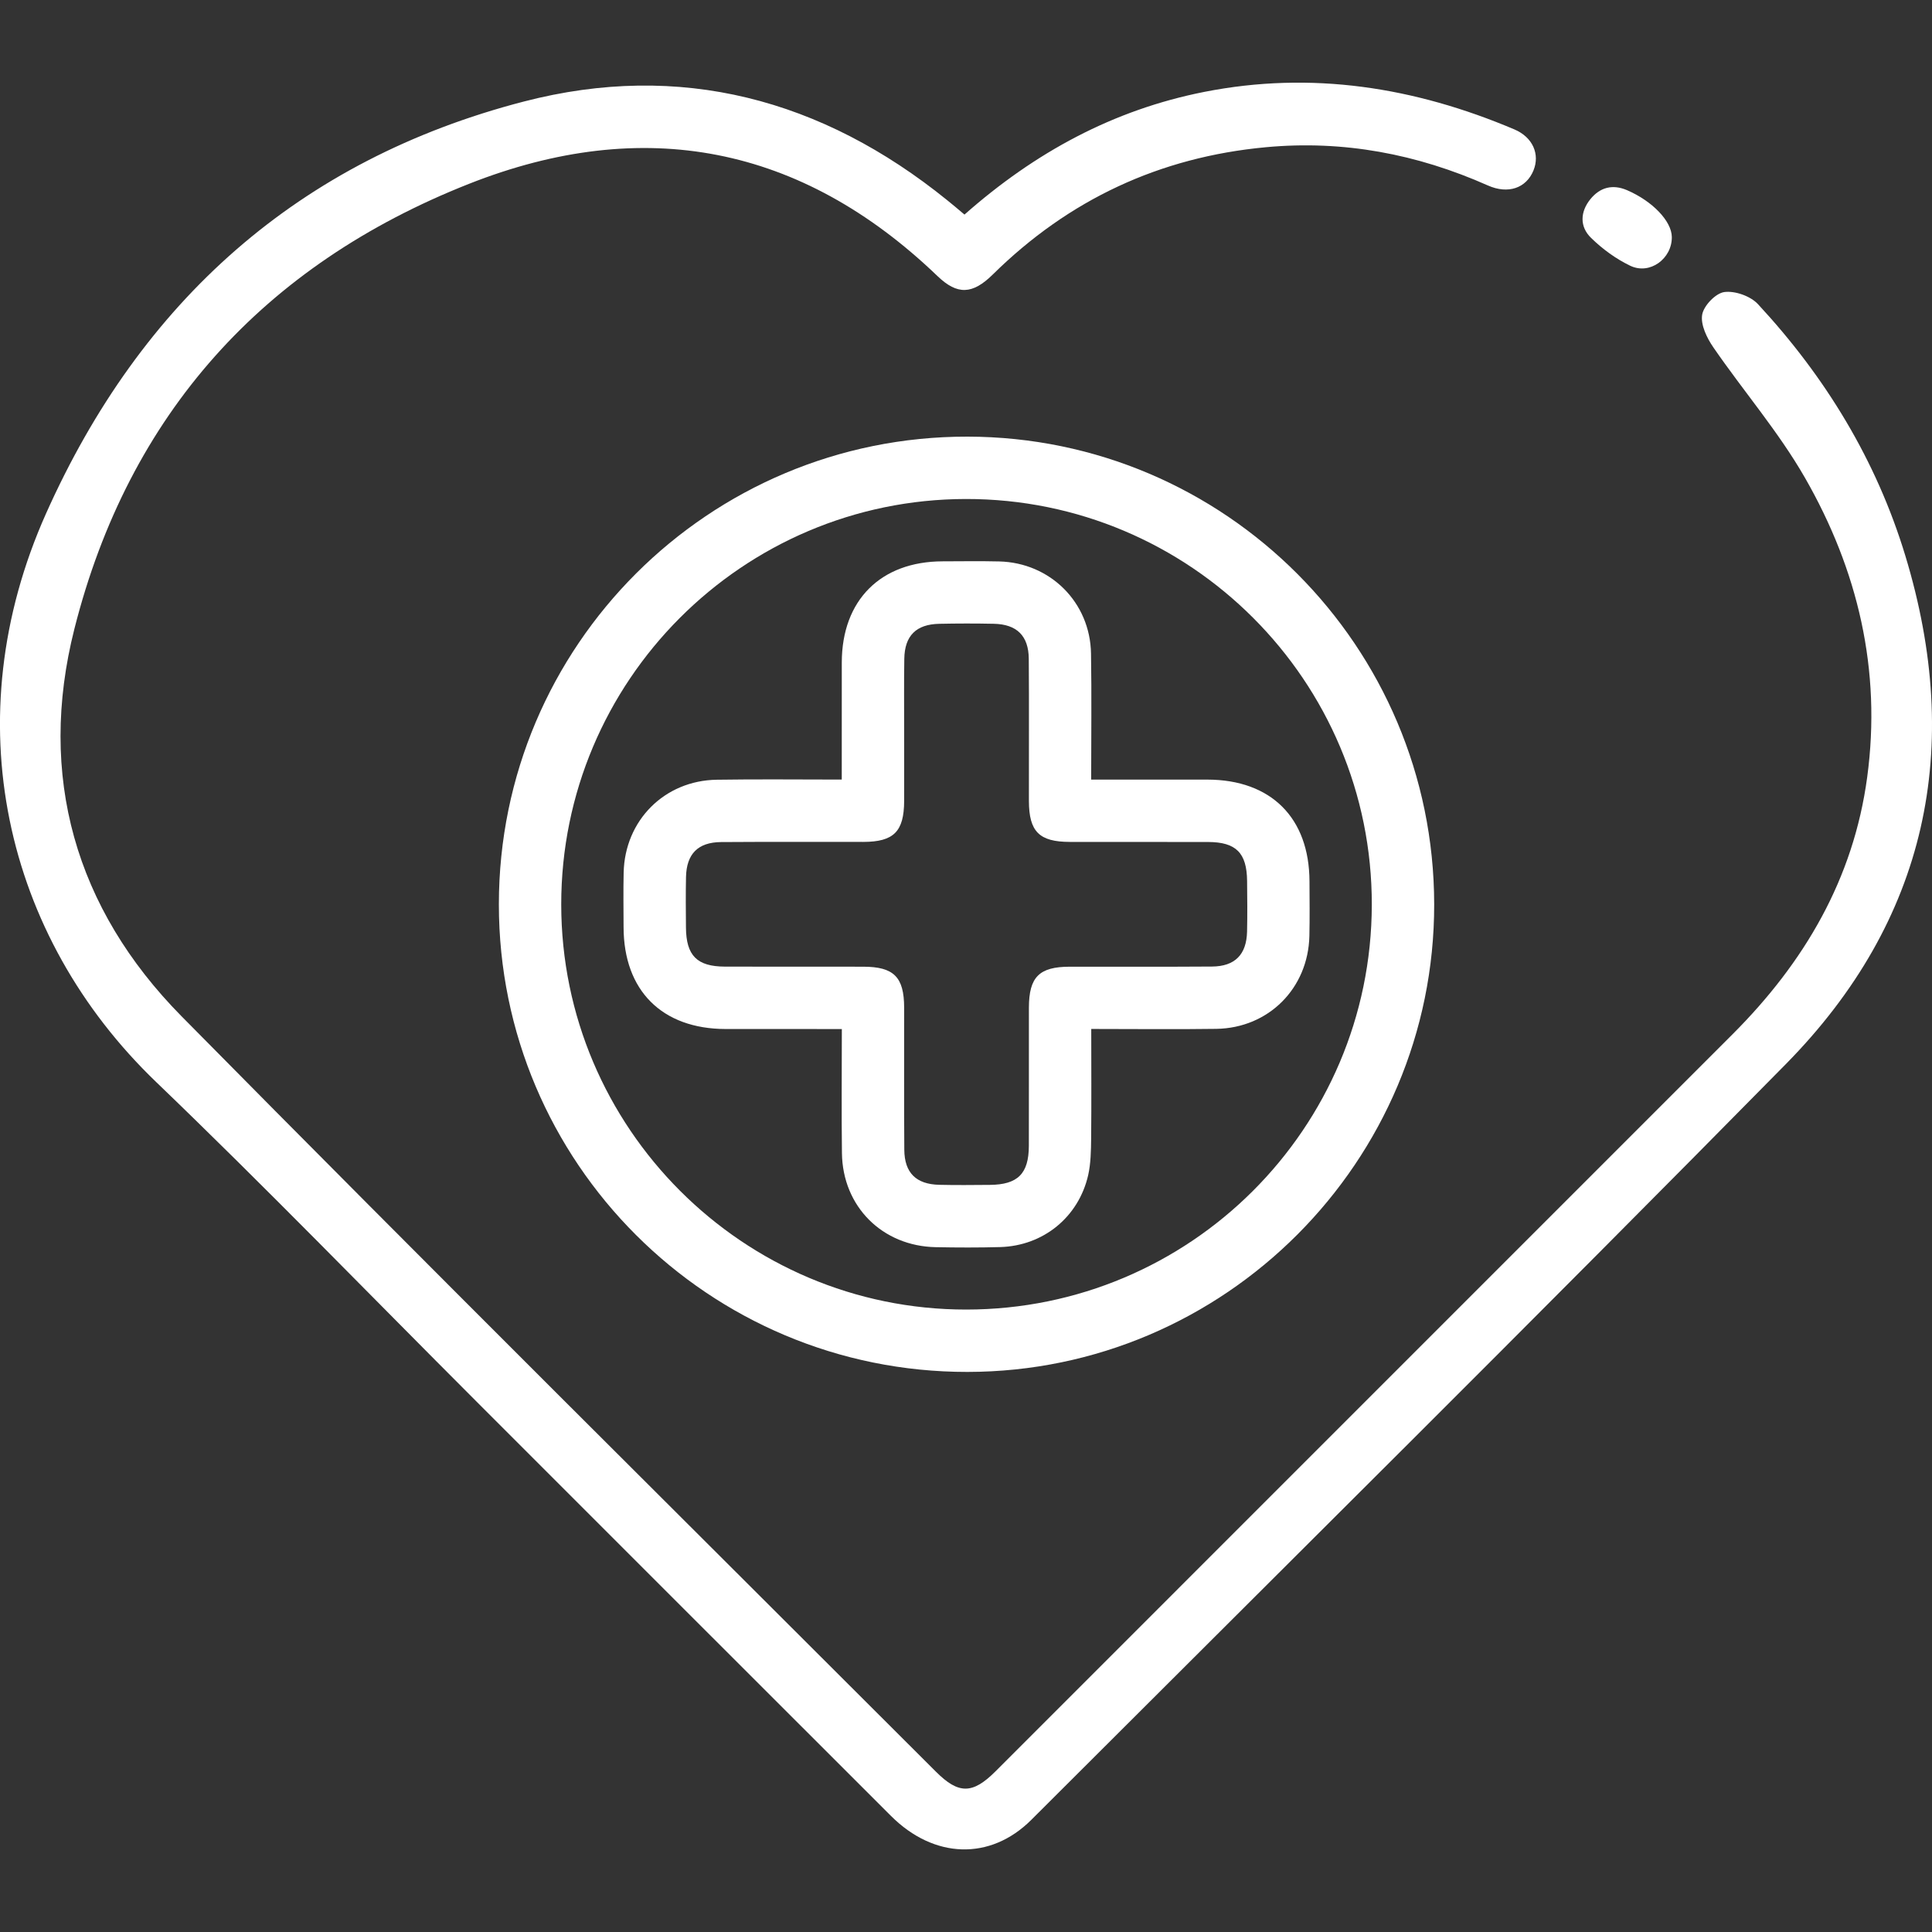 <?xml version="1.0" encoding="utf-8"?>
<!-- Generator: Adobe Illustrator 16.0.0, SVG Export Plug-In . SVG Version: 6.00 Build 0)  -->
<!DOCTYPE svg PUBLIC "-//W3C//DTD SVG 1.1//EN" "http://www.w3.org/Graphics/SVG/1.1/DTD/svg11.dtd">
<svg version="1.1" id="Calque_1" xmlns="http://www.w3.org/2000/svg" xmlns:xlink="http://www.w3.org/1999/xlink" x="0px" y="0px"
	 width="75px" height="75px" viewBox="0 0 75 75" enable-background="new 0 0 75 75" xml:space="preserve">
<rect x="0" y="0" width="75" height="75" fill="#333333" stroke="none"/>
<g>
	<path fill-rule="evenodd" clip-rule="evenodd" fill="#FFFFFF" d="M37.441,8.33c2.736-2.417,5.78-4.065,9.305-4.762
		c4.172-0.824,8.17-0.185,12.041,1.455c0.719,0.305,0.998,0.966,0.742,1.594c-0.279,0.683-0.979,0.935-1.774,0.581
		c-2.749-1.221-5.604-1.763-8.613-1.483c-4.125,0.383-7.651,2.033-10.599,4.938c-0.793,0.783-1.379,0.803-2.147,0.067
		c-5.297-5.086-11.424-6.255-18.188-3.584c-7.982,3.152-13.211,8.938-15.32,17.276c-1.442,5.7,0.034,10.859,4.157,15.037
		c9.706,9.834,19.52,19.563,29.292,29.332c0.874,0.873,1.417,0.871,2.3-0.01c9.541-9.539,19.08-19.08,28.619-28.62
		c2.784-2.784,4.697-6.025,5.229-9.988c0.56-4.157-0.363-8.039-2.42-11.622c-1.021-1.779-2.385-3.359-3.553-5.057
		c-0.251-0.364-0.5-0.876-0.434-1.268c0.059-0.349,0.523-0.834,0.86-0.879c0.414-0.056,1.016,0.157,1.305,0.469
		c2.623,2.827,4.596,6.063,5.72,9.762c2.269,7.465,0.856,14.165-4.64,19.743c-9.696,9.844-19.513,19.569-29.288,29.335
		c-1.592,1.589-3.776,1.516-5.444-0.149c-5.37-5.362-10.734-10.731-16.102-16.098c-4.137-4.137-8.207-8.342-12.426-12.394
		c-5.91-5.676-7.838-14.099-4.275-22.073c3.68-8.235,9.799-13.724,18.551-15.992c6.057-1.57,11.57-0.101,16.429,3.83
		C36.983,7.941,37.193,8.122,37.441,8.33z"/>
	<path fill-rule="evenodd" clip-rule="evenodd" fill="#FFFFFF" d="M19.366,35.104c0.003-10.037,8.148-18.167,18.19-18.154
		c10,0.014,18.106,8.135,18.119,18.152c0.013,9.989-8.128,18.147-18.117,18.156C27.513,53.269,19.364,45.136,19.366,35.104z
		 M37.509,50.837c8.685-0.003,15.725-7.025,15.744-15.705c0.019-8.703-7.051-15.773-15.761-15.761
		c-8.671,0.012-15.709,7.065-15.705,15.741C21.791,43.783,28.845,50.84,37.509,50.837z"/>
	<path fill-rule="evenodd" clip-rule="evenodd" fill="#FFFFFF" d="M64.9,9.201c0.01,0.84-0.852,1.48-1.613,1.116
		c-0.556-0.266-1.08-0.65-1.521-1.081C61.316,8.8,61.34,8.223,61.74,7.73c0.371-0.456,0.855-0.589,1.418-0.349
		C64.146,7.806,64.894,8.583,64.9,9.201z"/>
	<path fill-rule="evenodd" clip-rule="evenodd" fill="#FFFFFF" d="M32.677,30.263c0-1.584-0.002-3.066,0.001-4.551
		c0.006-2.412,1.508-3.916,3.915-3.921c0.73-0.002,1.462-0.013,2.194,0.004c1.982,0.048,3.533,1.587,3.566,3.575
		c0.027,1.605,0.006,3.213,0.006,4.893c1.555,0,3.034-0.002,4.515,0.001c2.47,0.005,3.952,1.485,3.96,3.95
		c0.003,0.705,0.012,1.412-0.004,2.117c-0.045,2.031-1.58,3.578-3.613,3.609c-1.584,0.023-3.169,0.004-4.855,0.004
		c0,1.447,0.01,2.849-0.004,4.25c-0.006,0.475-0.012,0.963-0.115,1.424c-0.373,1.633-1.746,2.746-3.416,2.793
		c-0.833,0.023-1.665,0.02-2.497,0.004c-2.078-0.038-3.621-1.577-3.646-3.653c-0.02-1.581-0.004-3.162-0.004-4.815
		c-1.554,0-3.033,0.002-4.514-0.001c-2.466-0.005-3.953-1.491-3.959-3.952c-0.002-0.707-0.013-1.412,0.003-2.118
		c0.044-2.028,1.585-3.577,3.615-3.607C29.409,30.244,30.994,30.263,32.677,30.263z M35.099,28.372c0,0.907,0.003,1.814,0,2.723
		c-0.005,1.186-0.402,1.586-1.588,1.588c-1.841,0.004-3.682-0.008-5.521,0.006c-0.896,0.008-1.339,0.46-1.359,1.355
		c-0.014,0.654-0.008,1.311-0.002,1.966c0.009,1.085,0.428,1.51,1.511,1.514c1.79,0.007,3.58-0.001,5.37,0.003
		c1.188,0.002,1.586,0.399,1.589,1.586c0.004,1.84-0.008,3.681,0.006,5.521c0.007,0.896,0.46,1.339,1.355,1.36
		c0.655,0.016,1.311,0.008,1.966,0.003c1.082-0.009,1.51-0.431,1.514-1.513c0.006-1.79-0.002-3.58,0.002-5.369
		c0.004-1.189,0.398-1.586,1.588-1.588c1.84-0.005,3.68,0.008,5.521-0.006c0.892-0.007,1.34-0.467,1.36-1.358
		c0.015-0.655,0.008-1.312,0.001-1.966c-0.011-1.088-0.428-1.508-1.513-1.511c-1.79-0.005-3.58,0.001-5.369-0.003
		c-1.188-0.002-1.584-0.4-1.588-1.589c-0.004-1.84,0.01-3.681-0.005-5.521c-0.007-0.893-0.466-1.34-1.358-1.358
		c-0.707-0.015-1.413-0.014-2.118,0.001c-0.896,0.019-1.342,0.461-1.356,1.357C35.089,26.507,35.101,27.439,35.099,28.372z"/>
</g>
</svg>
